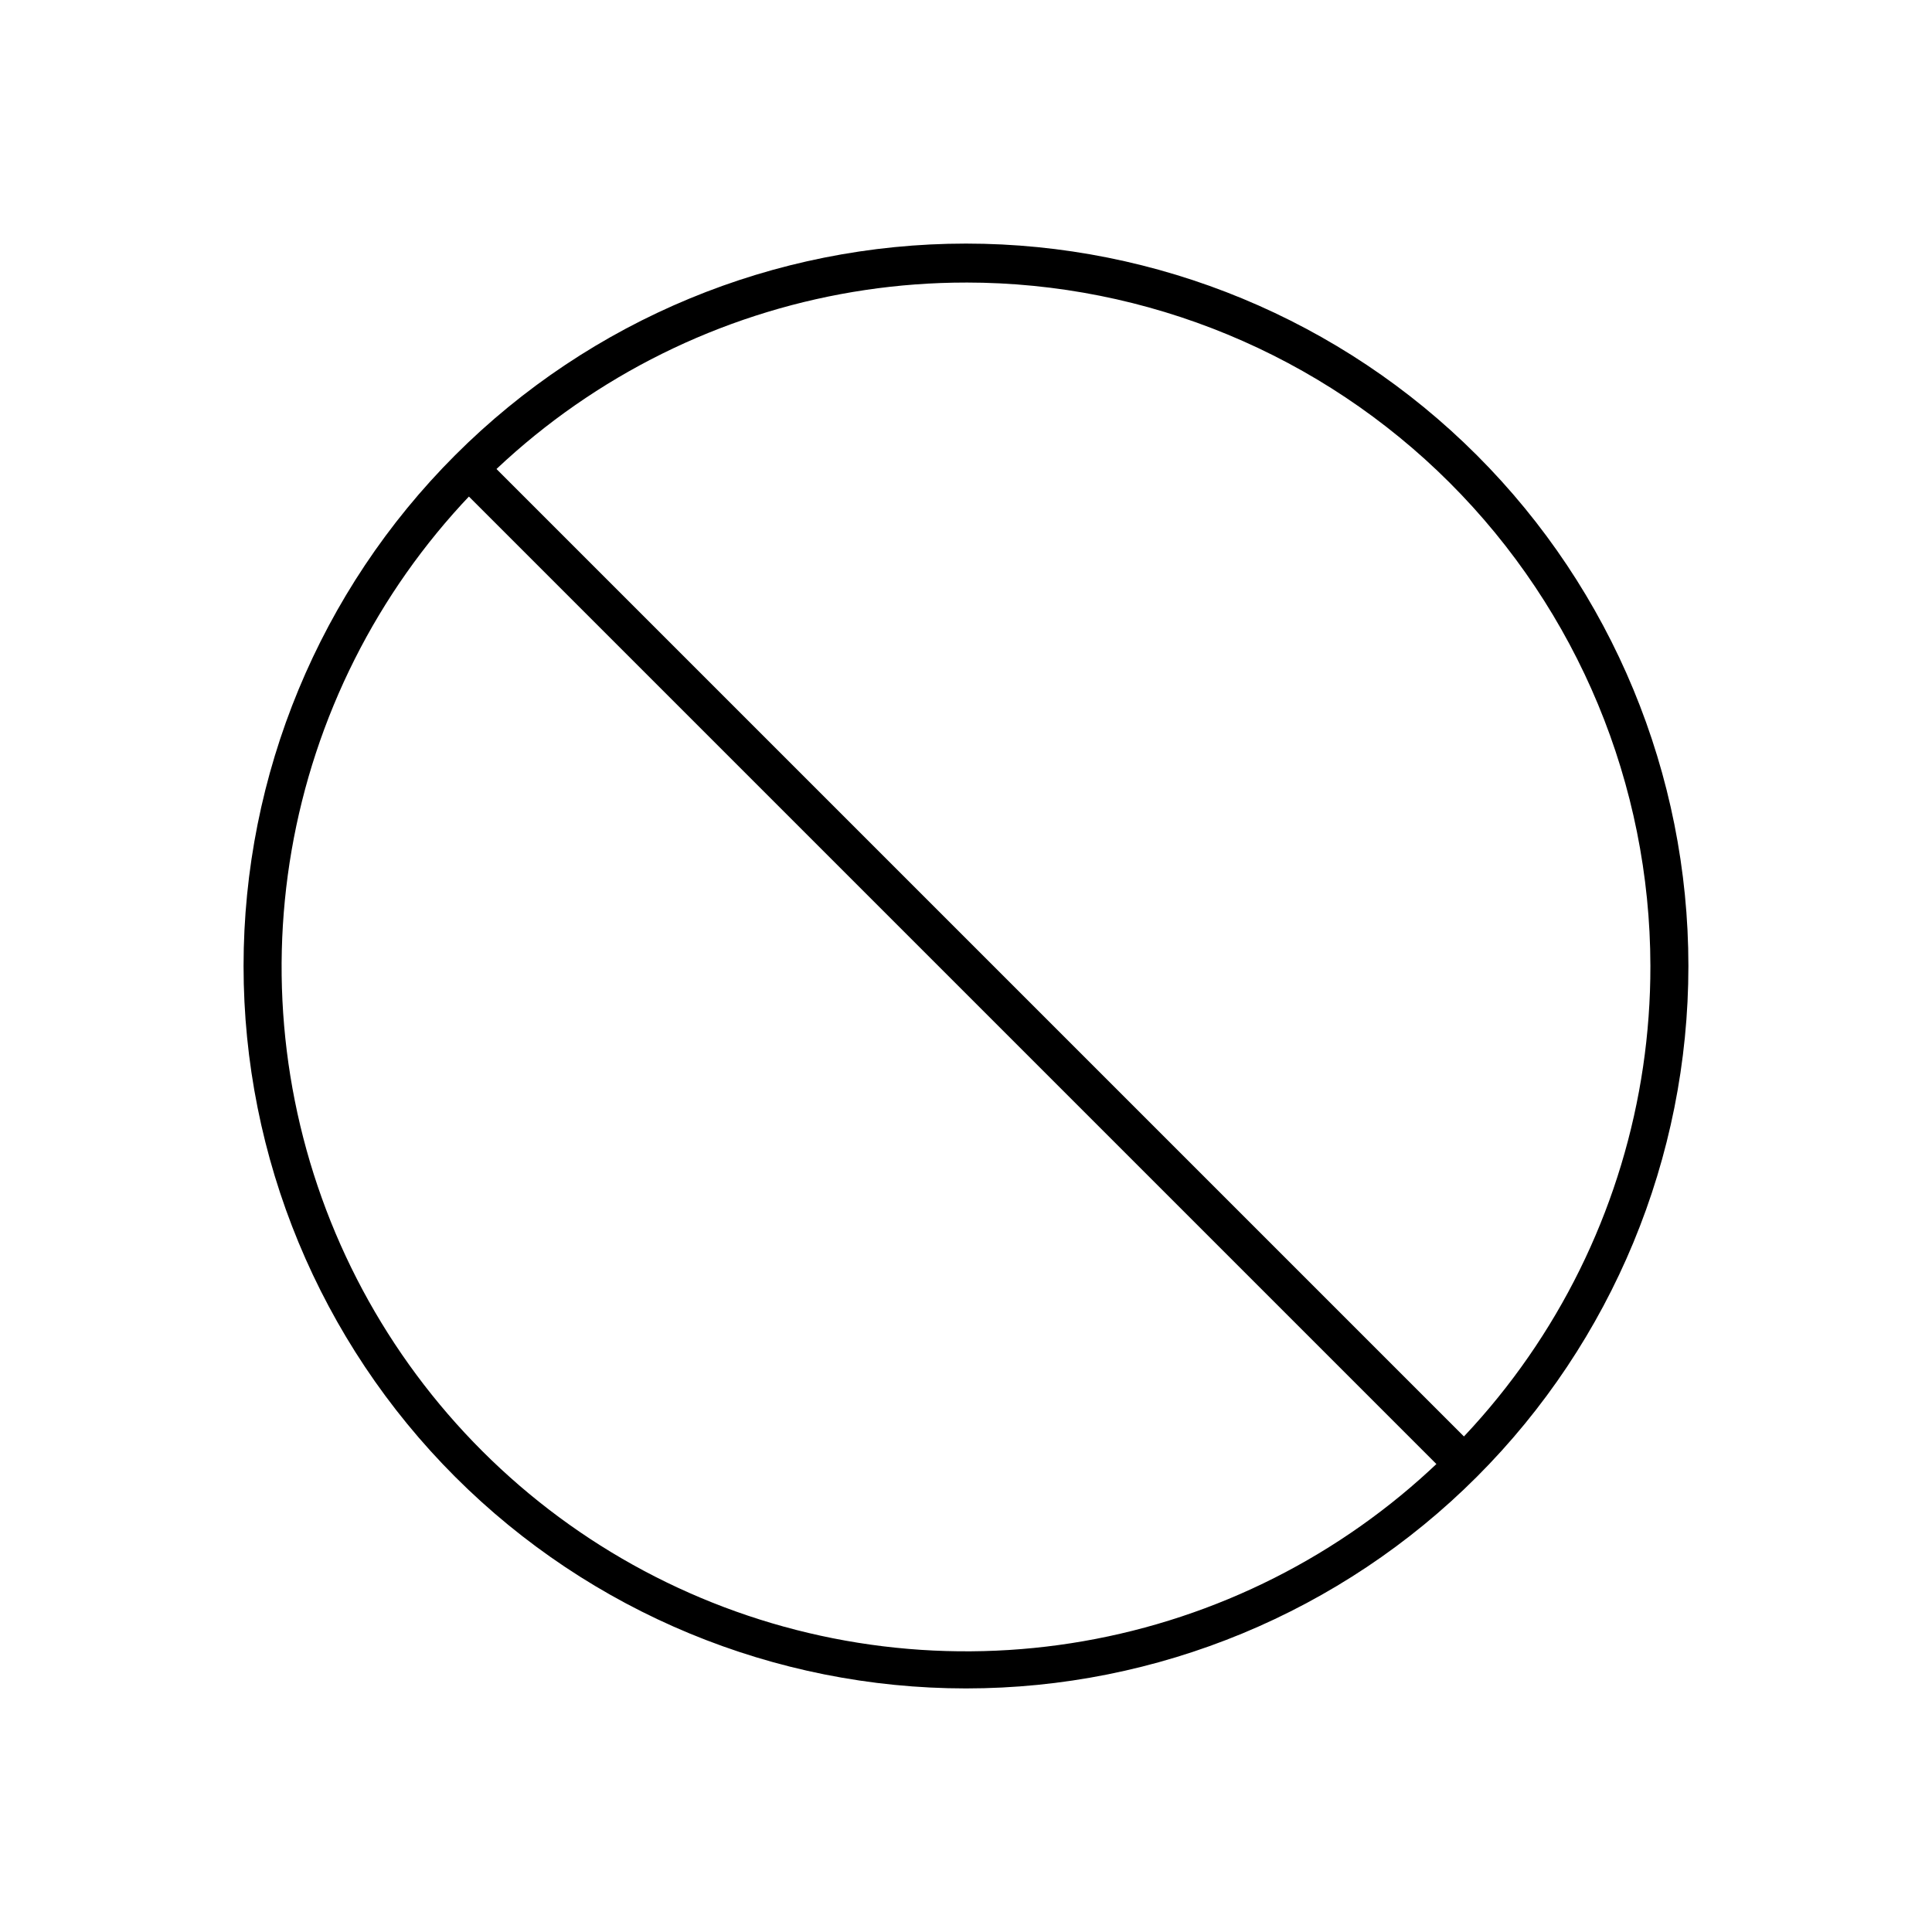 <?xml version="1.0" encoding="UTF-8"?>
<!-- Uploaded to: ICON Repo, www.svgrepo.com, Generator: ICON Repo Mixer Tools -->
<svg fill="#000000" width="800px" height="800px" version="1.1" viewBox="144 144 512 512" xmlns="http://www.w3.org/2000/svg">
 <g>
  <path d="m400 591.45c-50.777 0-99.473-20.168-135.38-56.074-35.902-35.902-56.074-84.598-56.074-135.37 0-50.777 20.172-99.473 56.074-135.38s84.598-56.074 135.38-56.074c50.773 0 99.469 20.172 135.37 56.074 35.906 35.902 56.074 84.598 56.074 135.38 0 50.773-20.168 99.469-56.074 135.37-35.902 35.906-84.598 56.074-135.37 56.074zm0-372.57c-35.883 0-70.961 10.645-100.79 30.586-29.832 19.938-53.078 48.281-66.797 81.438-13.723 33.156-17.297 69.637-10.281 104.82 7.019 35.191 24.32 67.508 49.711 92.863 25.391 25.355 57.73 42.609 92.93 49.578s71.676 3.34 104.81-10.426c33.137-13.766 61.445-37.051 81.344-66.91 19.898-29.859 30.492-64.949 30.445-100.83-0.066-48.059-19.207-94.129-53.211-128.09-34.008-33.961-80.102-53.035-128.16-53.035z"/>
  <path d="m264.63 271.96 7.305-7.305 263.38 263.38-7.305 7.305z"/>
 </g>
</svg>